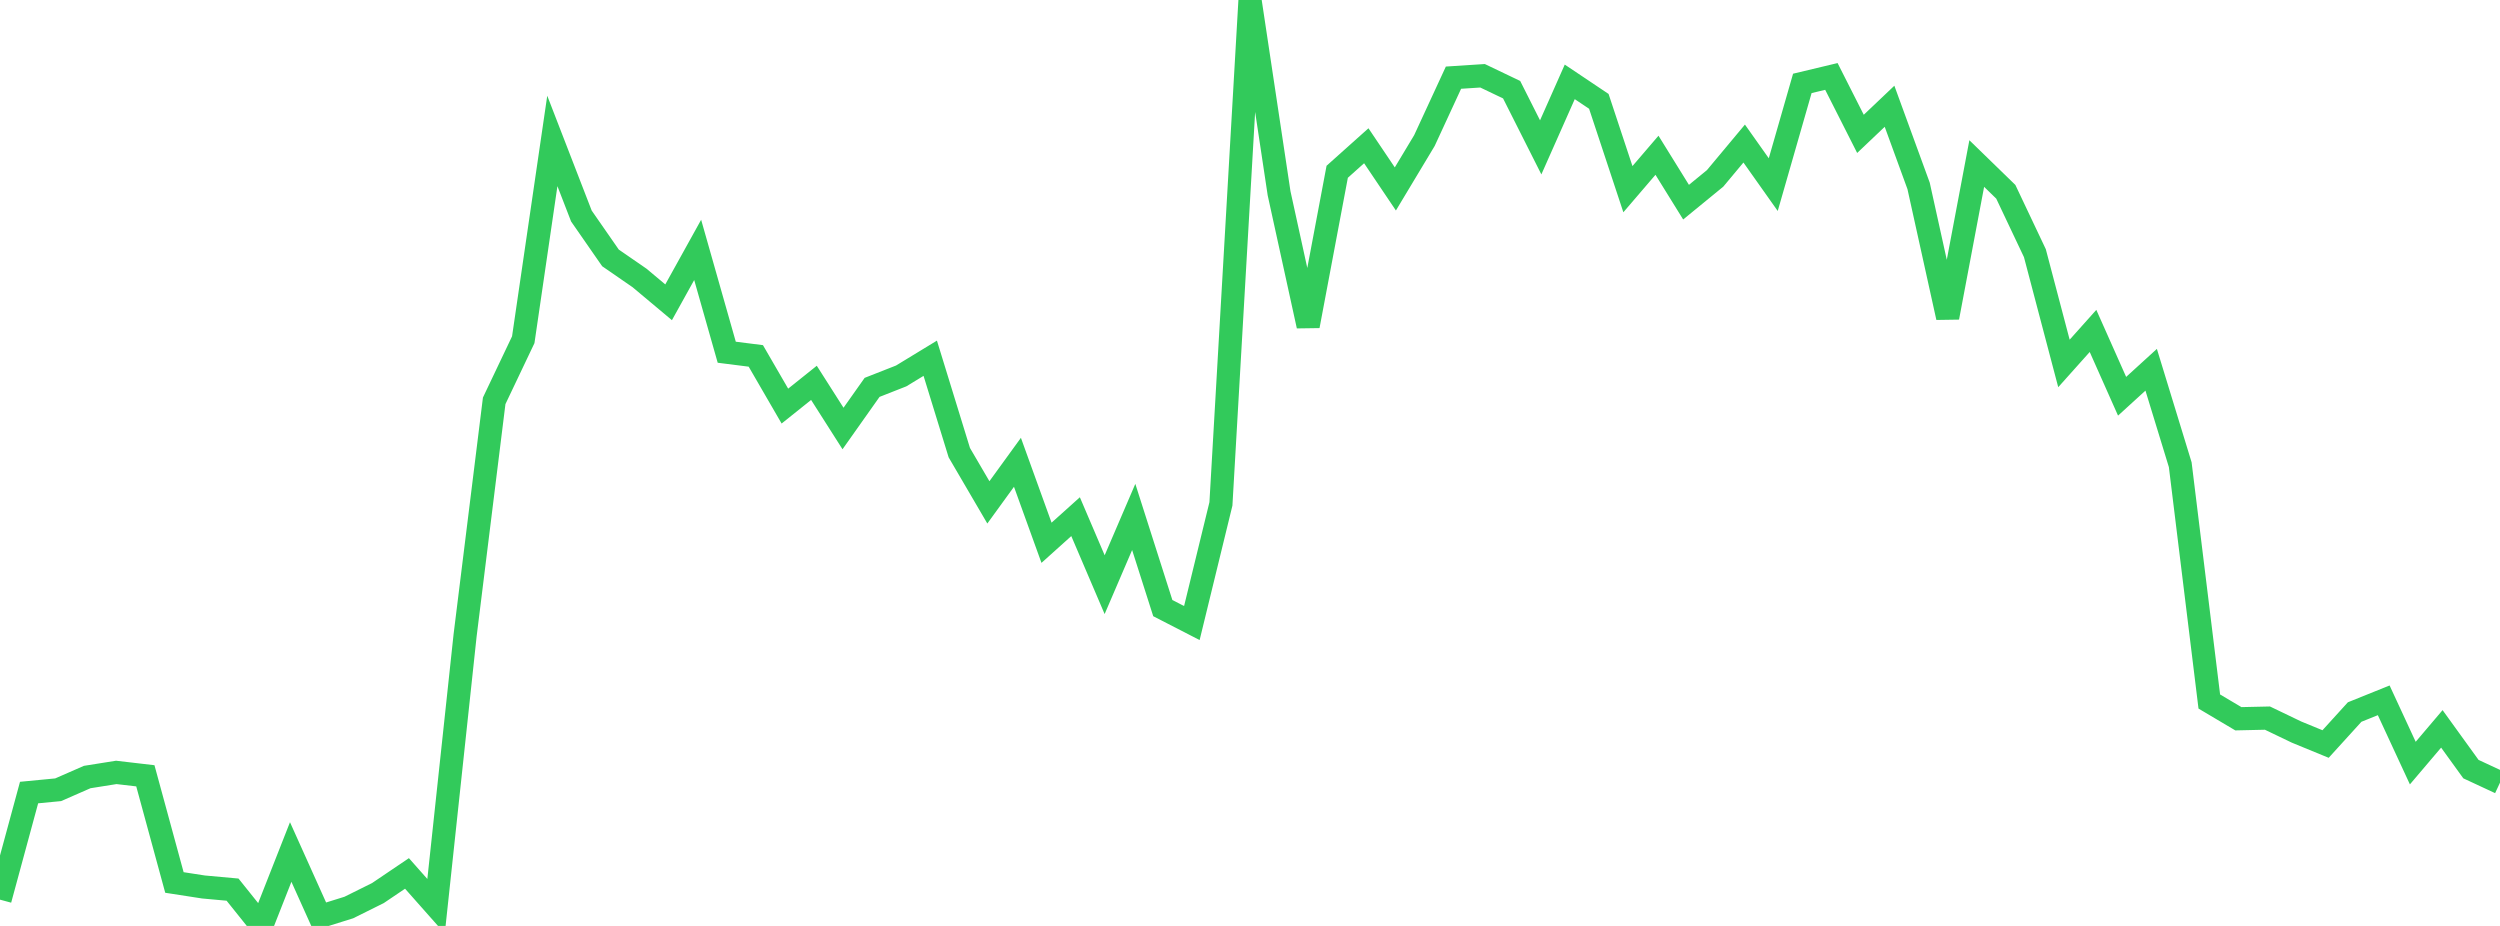 <?xml version="1.0" standalone="no"?>
<!DOCTYPE svg PUBLIC "-//W3C//DTD SVG 1.1//EN" "http://www.w3.org/Graphics/SVG/1.1/DTD/svg11.dtd">

<svg width="135" height="50" viewBox="0 0 135 50" preserveAspectRatio="none" 
  xmlns="http://www.w3.org/2000/svg"
  xmlns:xlink="http://www.w3.org/1999/xlink">


<polyline points="0.0, 48.581 1.57, 42.798 3.14, 42.647 4.709, 41.96 6.279, 41.71 7.849, 41.893 9.419, 47.654 10.988, 47.897 12.558, 48.04 14.128, 50.0 15.698, 46.008 17.267, 49.496 18.837, 49.006 20.407, 48.226 21.977, 47.165 23.547, 48.938 25.116, 34.305 26.686, 21.645 28.256, 18.345 29.826, 7.611 31.395, 11.665 32.965, 13.926 34.535, 15.009 36.105, 16.324 37.674, 13.494 39.244, 19.02 40.814, 19.219 42.384, 21.929 43.953, 20.674 45.523, 23.139 47.093, 20.918 48.663, 20.301 50.233, 19.345 51.802, 24.443 53.372, 27.128 54.942, 24.964 56.512, 29.31 58.081, 27.9 59.651, 31.572 61.221, 27.915 62.791, 32.838 64.36, 33.645 65.93, 27.21 67.5, 0.0 69.07, 10.436 70.64, 17.601 72.209, 9.276 73.779, 7.871 75.349, 10.203 76.919, 7.59 78.488, 4.194 80.058, 4.092 81.628, 4.843 83.198, 7.958 84.767, 4.421 86.337, 5.473 87.907, 10.216 89.477, 8.384 91.047, 10.917 92.616, 9.633 94.186, 7.752 95.756, 9.97 97.326, 4.503 98.895, 4.128 100.465, 7.229 102.035, 5.738 103.605, 10.04 105.174, 17.143 106.744, 8.831 108.314, 10.357 109.884, 13.672 111.453, 19.626 113.023, 17.87 114.593, 21.398 116.163, 19.967 117.733, 25.095 119.302, 37.882 120.872, 38.813 122.442, 38.778 124.012, 39.532 125.581, 40.177 127.151, 38.45 128.721, 37.817 130.291, 41.207 131.86, 39.359 133.43, 41.532 135.0, 42.263" fill="none" stroke="#32ca5b" stroke-width="1.25"/>

</svg>